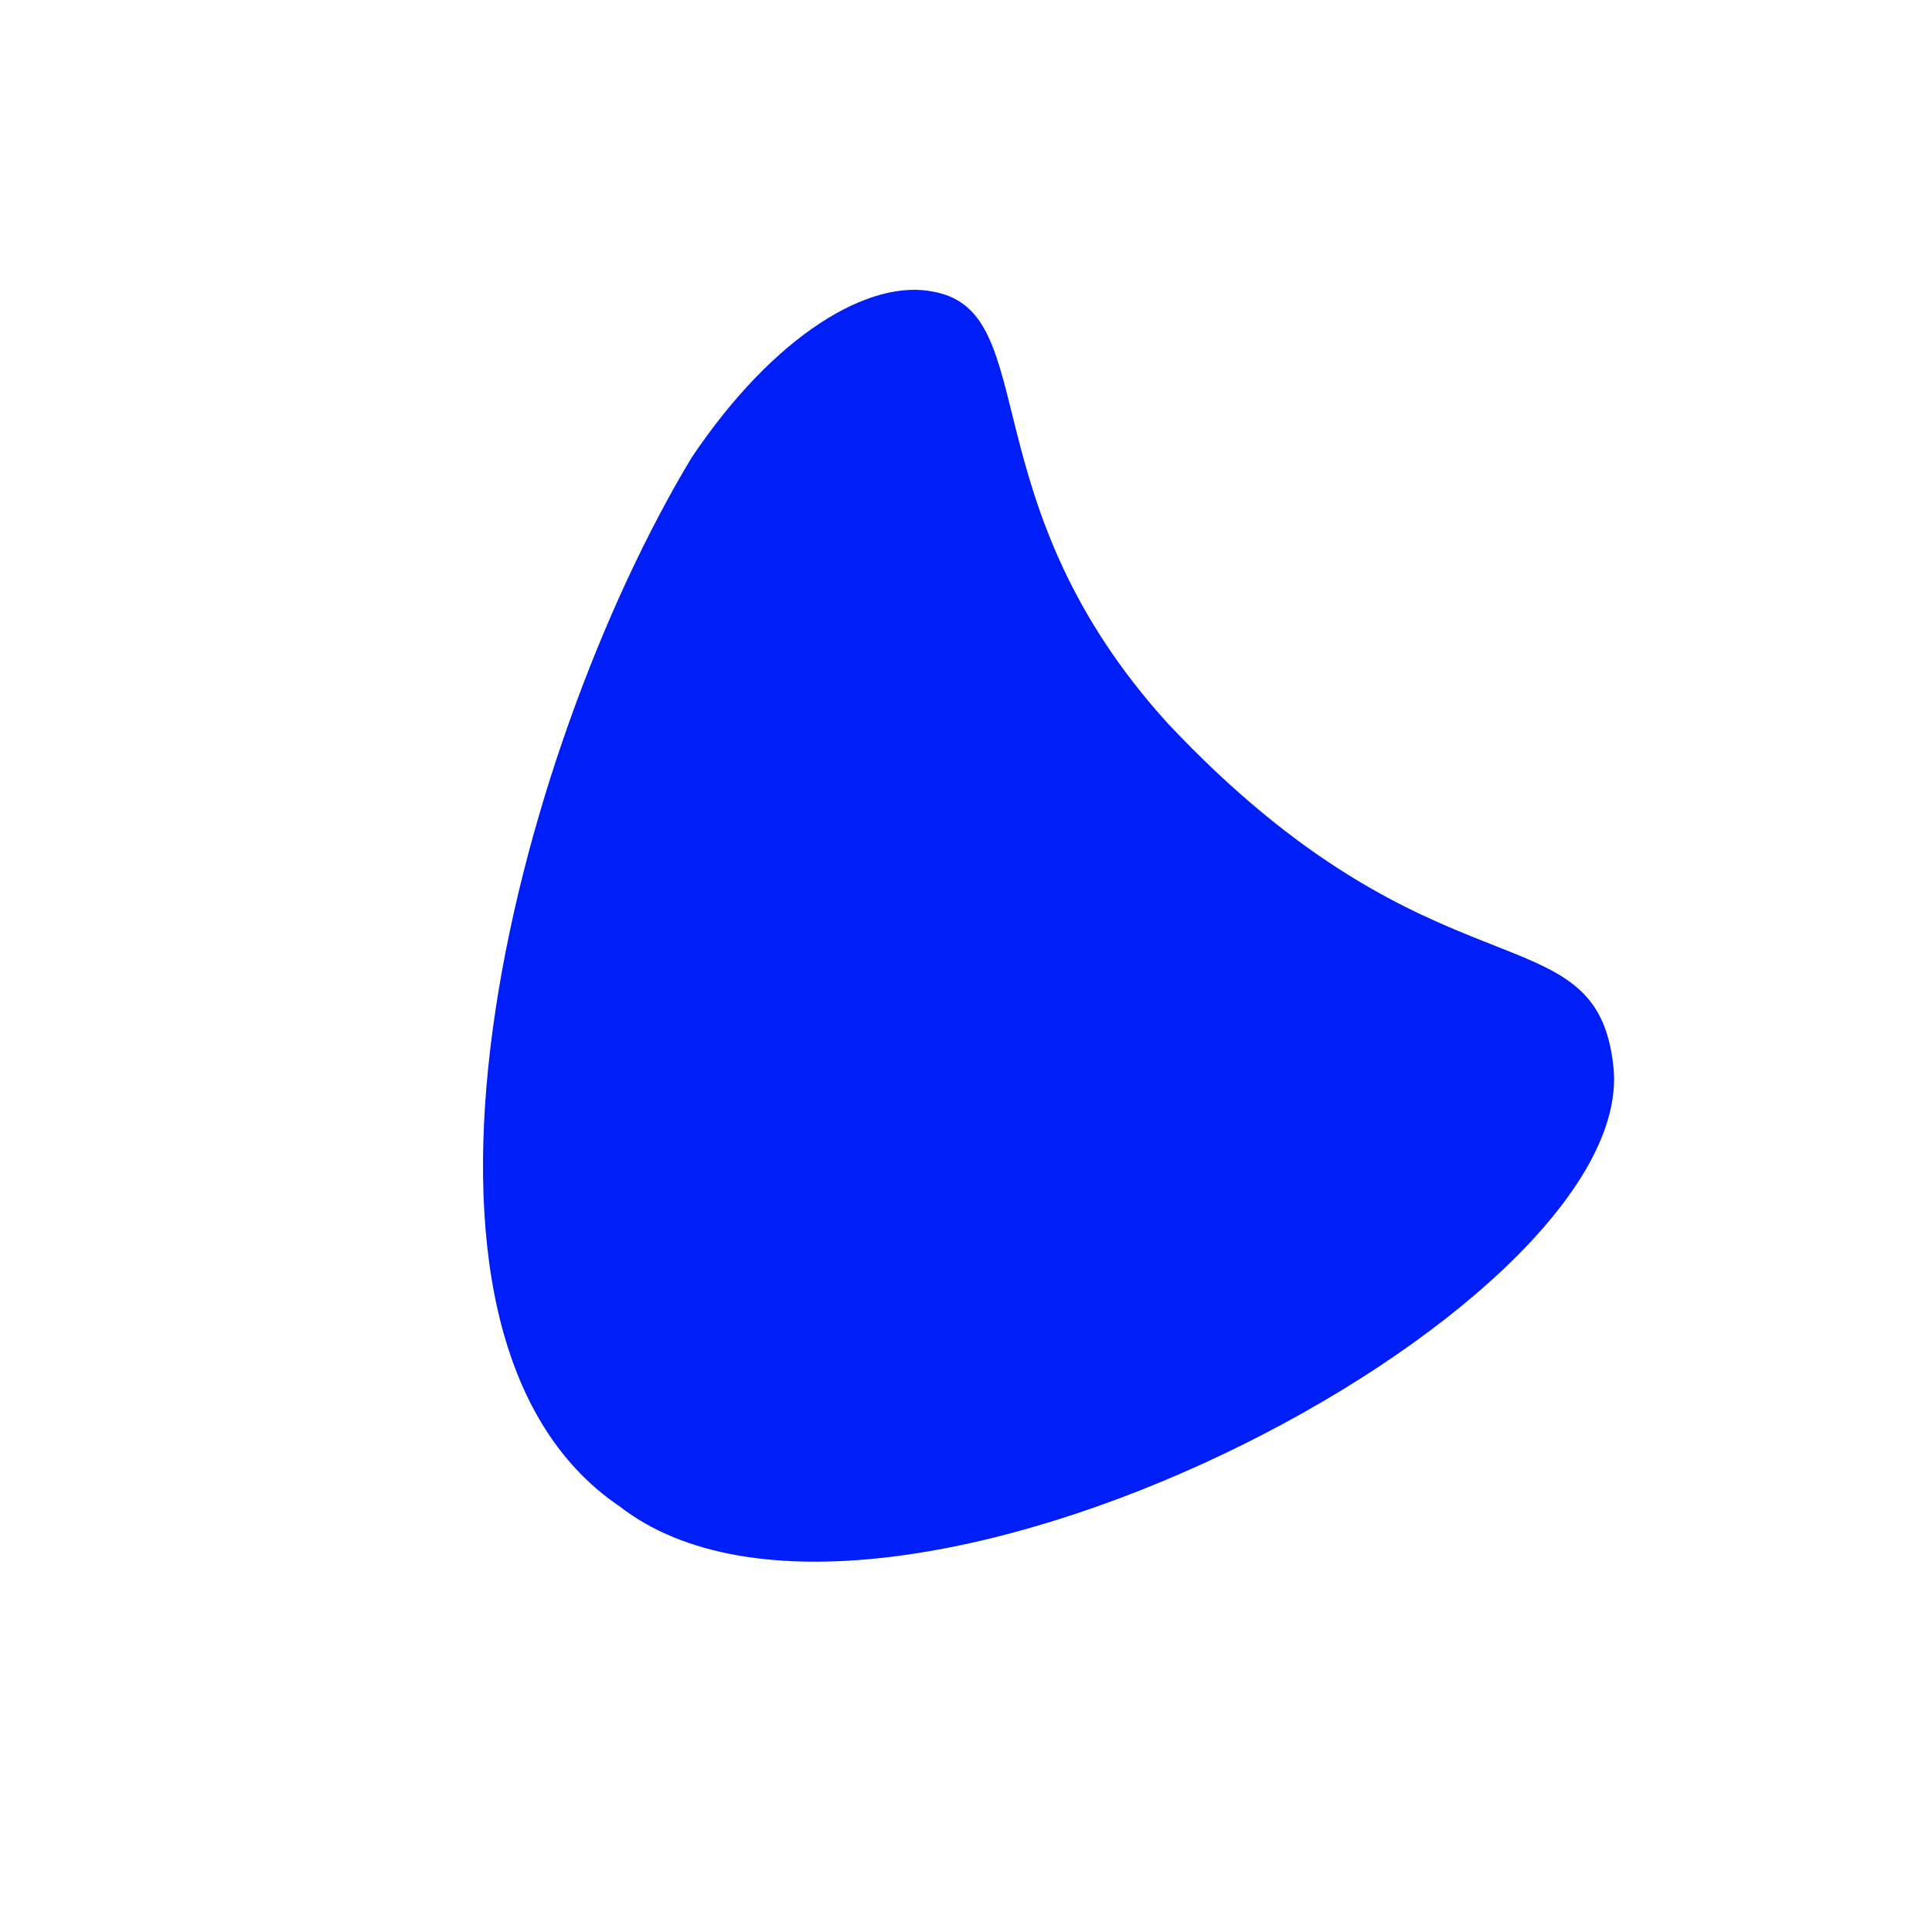 <svg width="32" height="32" viewBox="0 0 32 32" fill="none" xmlns="http://www.w3.org/2000/svg">
<path d="M15.479 4.835C14.412 4.602 12.827 5.536 11.455 7.58C8.499 12.486 6.03 22.092 10.266 24.953C14.564 28.282 27.122 21.741 26.725 17.683C26.451 14.996 23.799 16.719 19.349 11.989C16.027 8.339 17.277 5.186 15.479 4.835Z" fill="#001EF8"/>
</svg>
